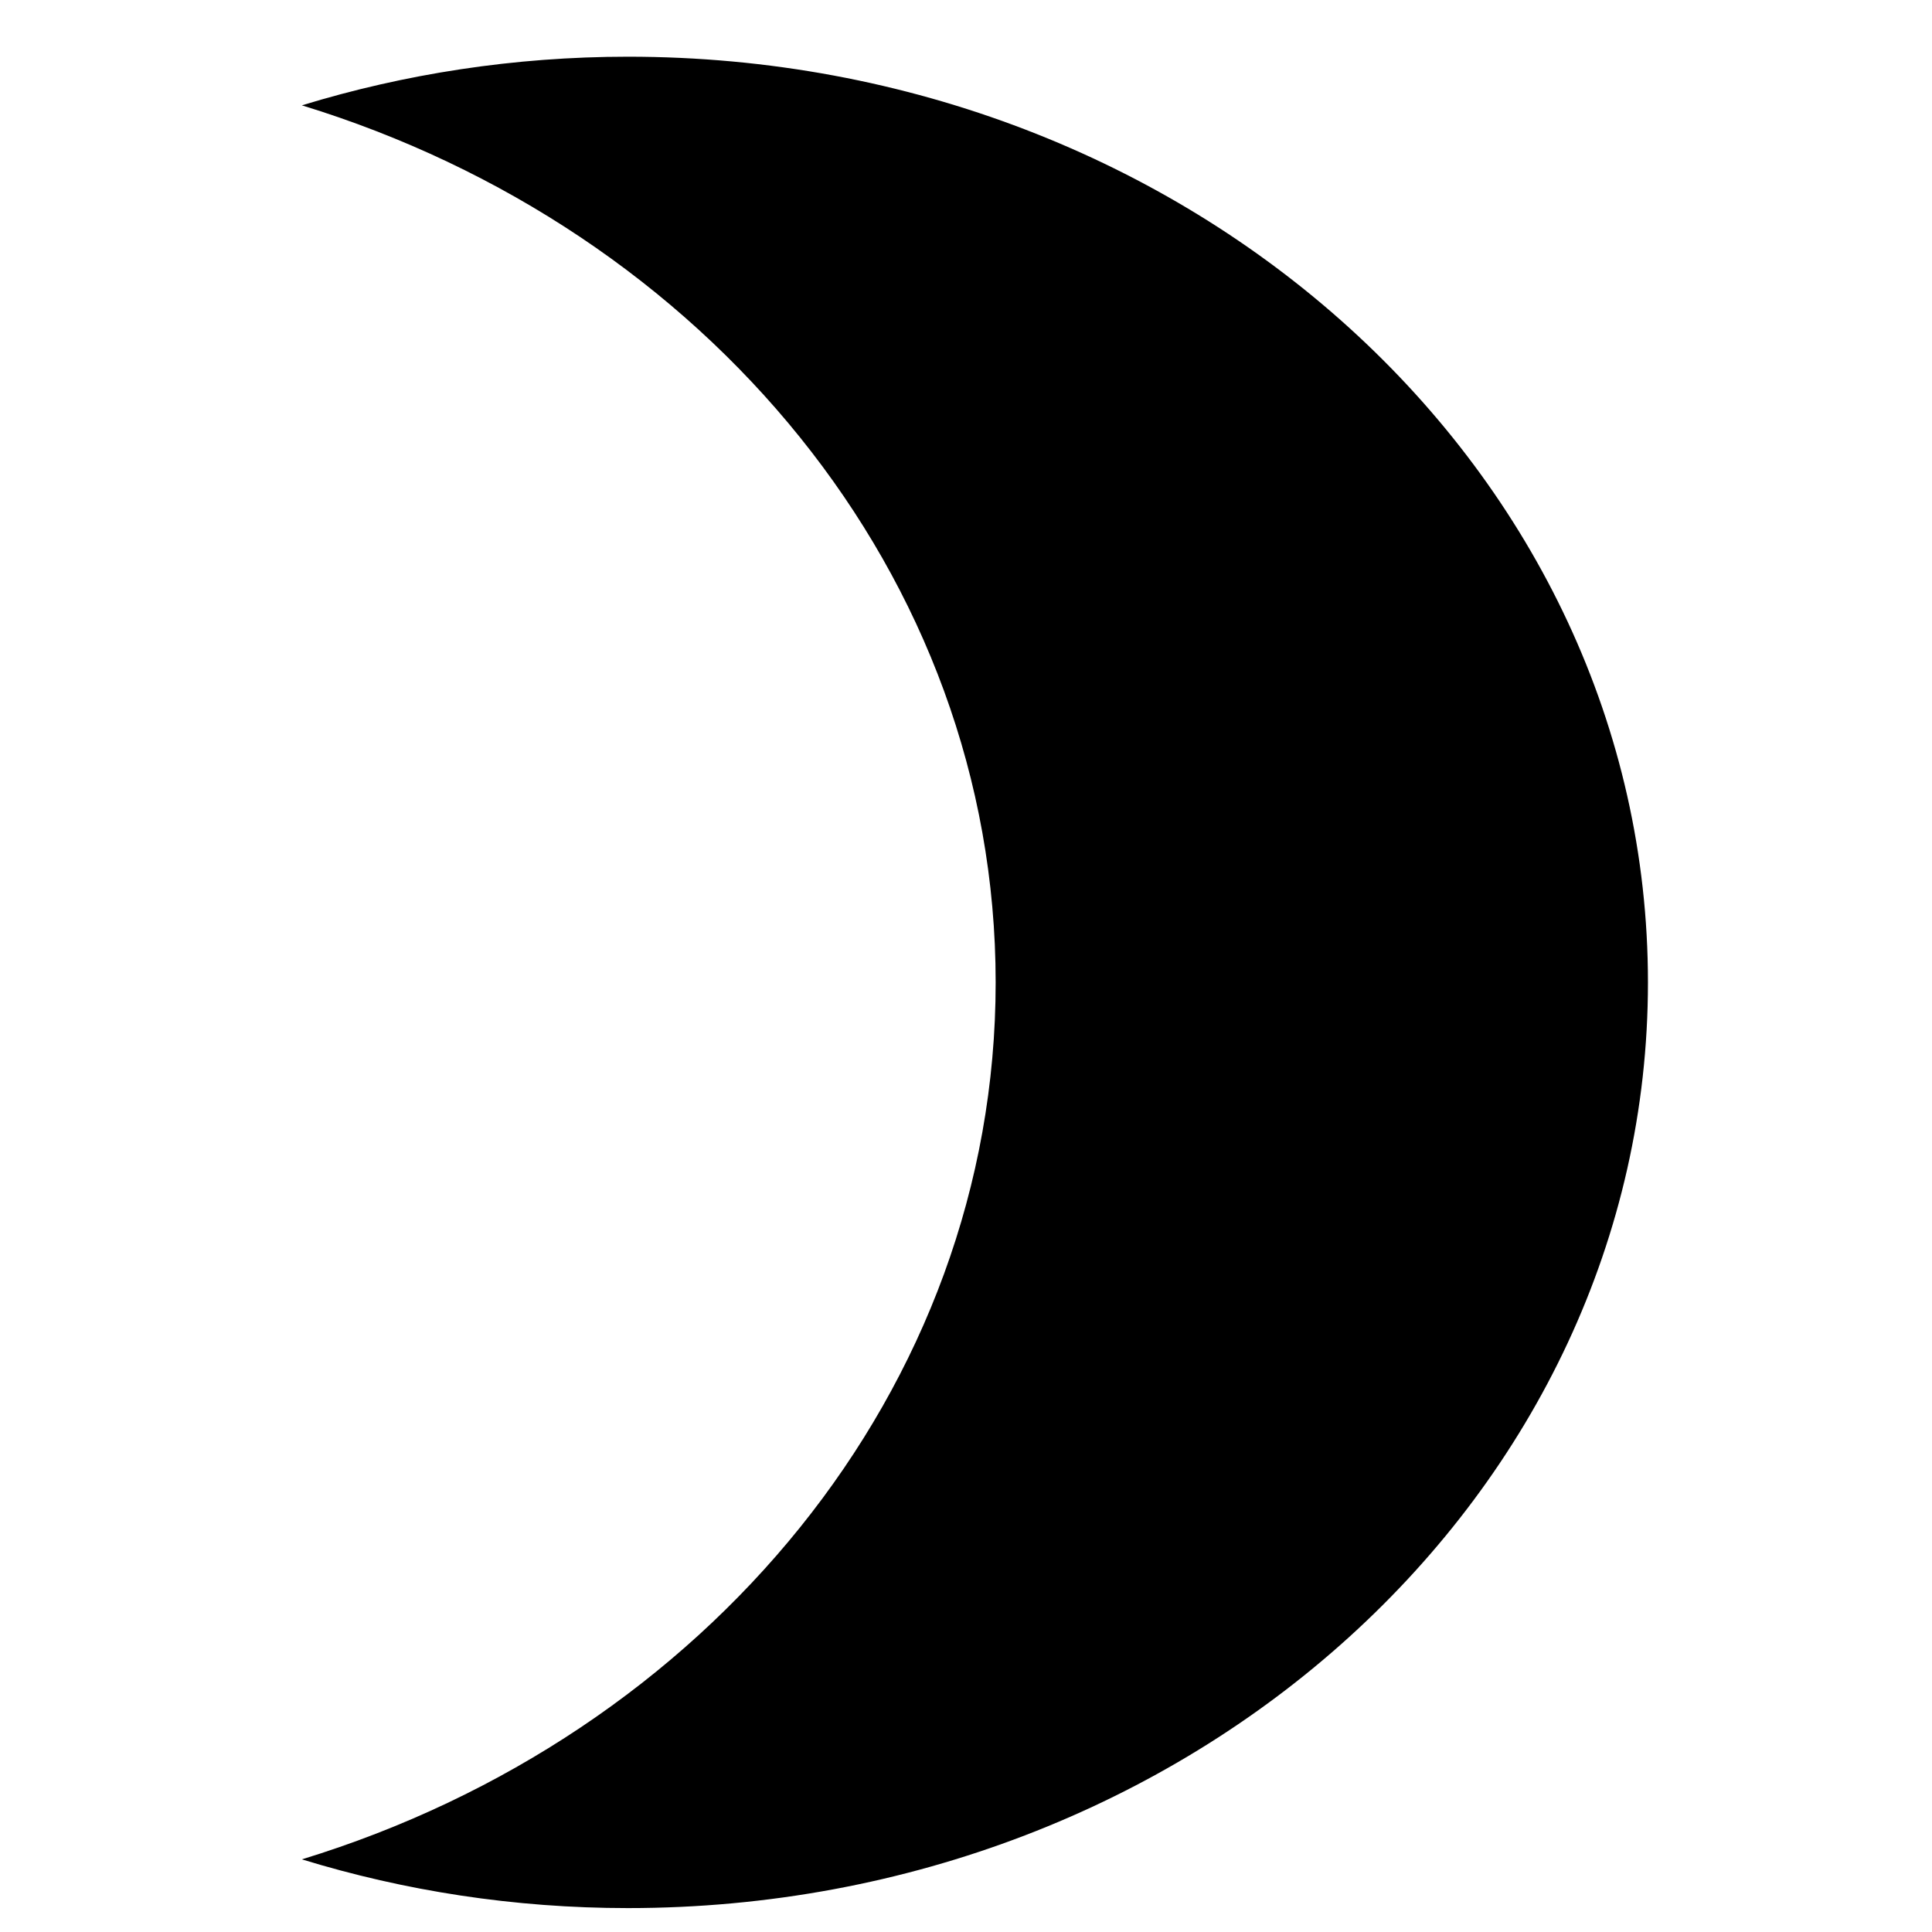 <?xml version="1.0" encoding="utf-8"?>
<!-- Generator: Adobe Illustrator 16.0.4, SVG Export Plug-In . SVG Version: 6.00 Build 0)  -->
<!DOCTYPE svg PUBLIC "-//W3C//DTD SVG 1.1//EN" "http://www.w3.org/Graphics/SVG/1.1/DTD/svg11.dtd">
<svg version="1.1" id="Layer_1" xmlns="http://www.w3.org/2000/svg" xmlns:xlink="http://www.w3.org/1999/xlink" x="0px" y="0px"
	 width="40px" height="40px" viewBox="0 0 40 40" enable-background="new 0 0 40 40" xml:space="preserve">
<path d="M13.002,1.174c-2.362,0-4.632,0.358-6.752,1.007c8.349,2.557,14.364,9.719,14.364,18.159S14.599,35.941,6.25,38.496
	c2.12,0.651,4.391,1.009,6.752,1.009c11.662,0,21.117-8.579,21.117-19.166C34.119,9.754,24.666,1.174,13.002,1.174z"/>
</svg>

